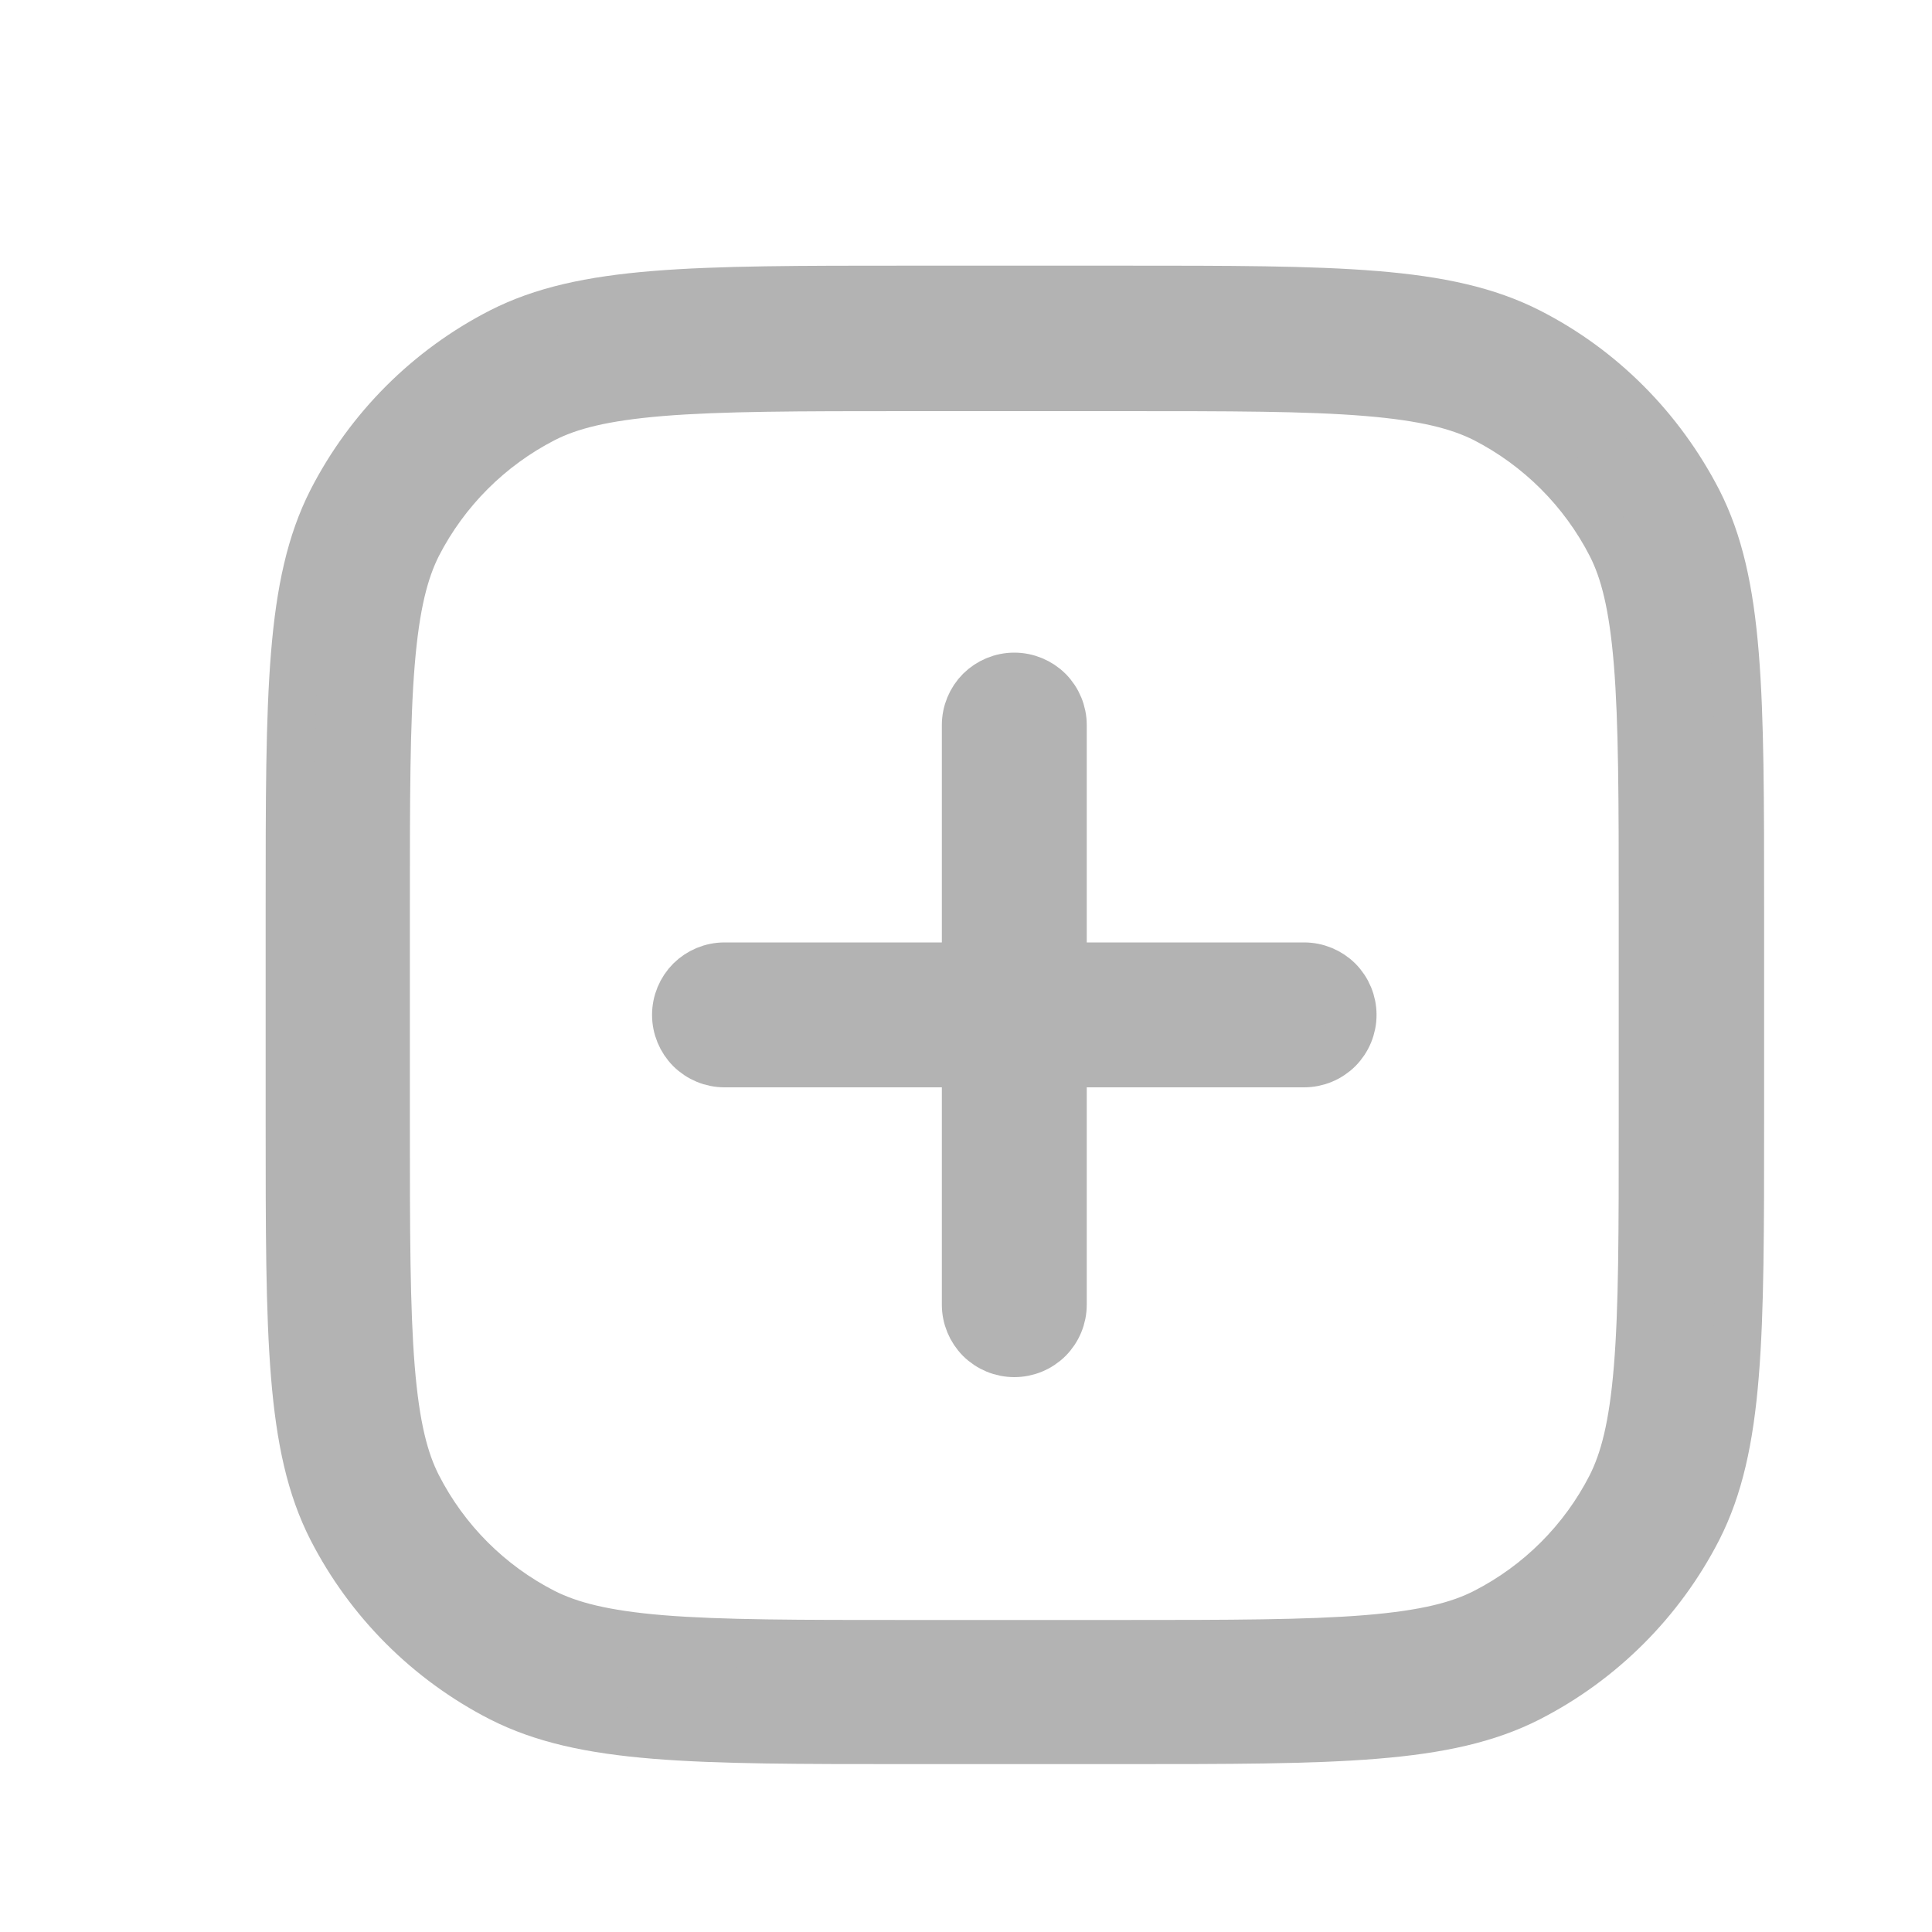 <svg width="20" height="20" viewBox="0 0 20 20" fill="none" xmlns="http://www.w3.org/2000/svg">
<path d="M10.5 7.006C10.633 7.006 10.76 7.059 10.854 7.152C10.947 7.246 11 7.373 11 7.506V10.006H13.5C13.633 10.006 13.76 10.059 13.854 10.152C13.947 10.246 14 10.373 14 10.506C14 10.639 13.947 10.766 13.854 10.86C13.76 10.953 13.633 11.006 13.5 11.006H11V13.506C11 13.639 10.947 13.766 10.854 13.86C10.76 13.953 10.633 14.006 10.5 14.006C10.367 14.006 10.24 13.953 10.146 13.86C10.053 13.766 10 13.639 10 13.506V11.006H7.5C7.367 11.006 7.24 10.953 7.146 10.86C7.053 10.766 7 10.639 7 10.506C7 10.373 7.053 10.246 7.146 10.152C7.24 10.059 7.367 10.006 7.5 10.006H10V7.506C10 7.373 10.053 7.246 10.146 7.152C10.24 7.059 10.367 7.006 10.5 7.006Z" fill="#B3B3B3"/>
<path fill-rule="evenodd" clip-rule="evenodd" d="M3 9.406C3 7.166 3 6.046 3.436 5.186C3.821 4.434 4.434 3.821 5.186 3.436C6.042 3 7.166 3 9.406 3H11.606C13.846 3 14.966 3 15.826 3.436C16.579 3.819 17.186 4.431 17.576 5.186C18.012 6.042 18.012 7.166 18.012 9.406V11.606C18.012 13.846 18.012 14.966 17.576 15.826C17.191 16.578 16.578 17.191 15.826 17.576C14.97 18.012 13.846 18.012 11.606 18.012H9.406C7.166 18.012 6.046 18.012 5.186 17.576C4.434 17.191 3.821 16.578 3.436 15.826C3 14.97 3 13.846 3 11.606V9.406ZM9.4 4.006H11.6C12.74 4.006 13.53 4.006 14.15 4.057C14.755 4.107 15.103 4.199 15.37 4.333C15.933 4.622 16.391 5.08 16.68 5.643C16.814 5.906 16.906 6.254 16.956 6.863C17.006 7.48 17.007 8.273 17.007 9.413V11.613C17.007 12.753 17.007 13.543 16.956 14.163C16.906 14.768 16.814 15.116 16.68 15.383C16.392 15.947 15.934 16.405 15.37 16.693C15.107 16.827 14.759 16.919 14.15 16.969C13.533 17.019 12.74 17.02 11.6 17.02H9.4C8.26 17.02 7.47 17.02 6.85 16.97C6.245 16.92 5.897 16.827 5.63 16.693C5.066 16.405 4.608 15.947 4.32 15.383C4.186 15.12 4.094 14.773 4.044 14.163C3.994 13.546 3.993 12.753 3.993 11.613V9.413C3.993 8.273 3.993 7.483 4.044 6.863C4.094 6.258 4.186 5.91 4.32 5.643C4.609 5.08 5.067 4.622 5.63 4.333C5.893 4.199 6.241 4.107 6.85 4.057C7.467 4.007 8.26 4.006 9.4 4.006Z" fill="#B3B3B3"/>
<path d="M10.5 7.006C10.633 7.006 10.76 7.059 10.854 7.152C10.947 7.246 11 7.373 11 7.506V10.006H13.5C13.633 10.006 13.76 10.059 13.854 10.152C13.947 10.246 14 10.373 14 10.506C14 10.639 13.947 10.766 13.854 10.86C13.76 10.953 13.633 11.006 13.5 11.006H11V13.506C11 13.639 10.947 13.766 10.854 13.86C10.76 13.953 10.633 14.006 10.5 14.006C10.367 14.006 10.24 13.953 10.146 13.86C10.053 13.766 10 13.639 10 13.506V11.006H7.5C7.367 11.006 7.24 10.953 7.146 10.86C7.053 10.766 7 10.639 7 10.506C7 10.373 7.053 10.246 7.146 10.152C7.24 10.059 7.367 10.006 7.5 10.006H10V7.506C10 7.373 10.053 7.246 10.146 7.152C10.24 7.059 10.367 7.006 10.5 7.006Z" stroke="#B3B3B3" stroke-width="0.5"/>
<path fill-rule="evenodd" clip-rule="evenodd" d="M3 9.406C3 7.166 3 6.046 3.436 5.186C3.821 4.434 4.434 3.821 5.186 3.436C6.042 3 7.166 3 9.406 3H11.606C13.846 3 14.966 3 15.826 3.436C16.579 3.819 17.186 4.431 17.576 5.186C18.012 6.042 18.012 7.166 18.012 9.406V11.606C18.012 13.846 18.012 14.966 17.576 15.826C17.191 16.578 16.578 17.191 15.826 17.576C14.97 18.012 13.846 18.012 11.606 18.012H9.406C7.166 18.012 6.046 18.012 5.186 17.576C4.434 17.191 3.821 16.578 3.436 15.826C3 14.97 3 13.846 3 11.606V9.406ZM9.4 4.006H11.6C12.74 4.006 13.53 4.006 14.15 4.057C14.755 4.107 15.103 4.199 15.37 4.333C15.933 4.622 16.391 5.08 16.68 5.643C16.814 5.906 16.906 6.254 16.956 6.863C17.006 7.48 17.007 8.273 17.007 9.413V11.613C17.007 12.753 17.007 13.543 16.956 14.163C16.906 14.768 16.814 15.116 16.68 15.383C16.392 15.947 15.934 16.405 15.37 16.693C15.107 16.827 14.759 16.919 14.15 16.969C13.533 17.019 12.74 17.02 11.6 17.02H9.4C8.26 17.02 7.47 17.02 6.85 16.97C6.245 16.92 5.897 16.827 5.63 16.693C5.066 16.405 4.608 15.947 4.32 15.383C4.186 15.12 4.094 14.773 4.044 14.163C3.994 13.546 3.993 12.753 3.993 11.613V9.413C3.993 8.273 3.993 7.483 4.044 6.863C4.094 6.258 4.186 5.91 4.32 5.643C4.609 5.08 5.067 4.622 5.63 4.333C5.893 4.199 6.241 4.107 6.85 4.057C7.467 4.007 8.26 4.006 9.4 4.006Z" stroke="#B3B3B3" stroke-width="0.5"/>
</svg>
